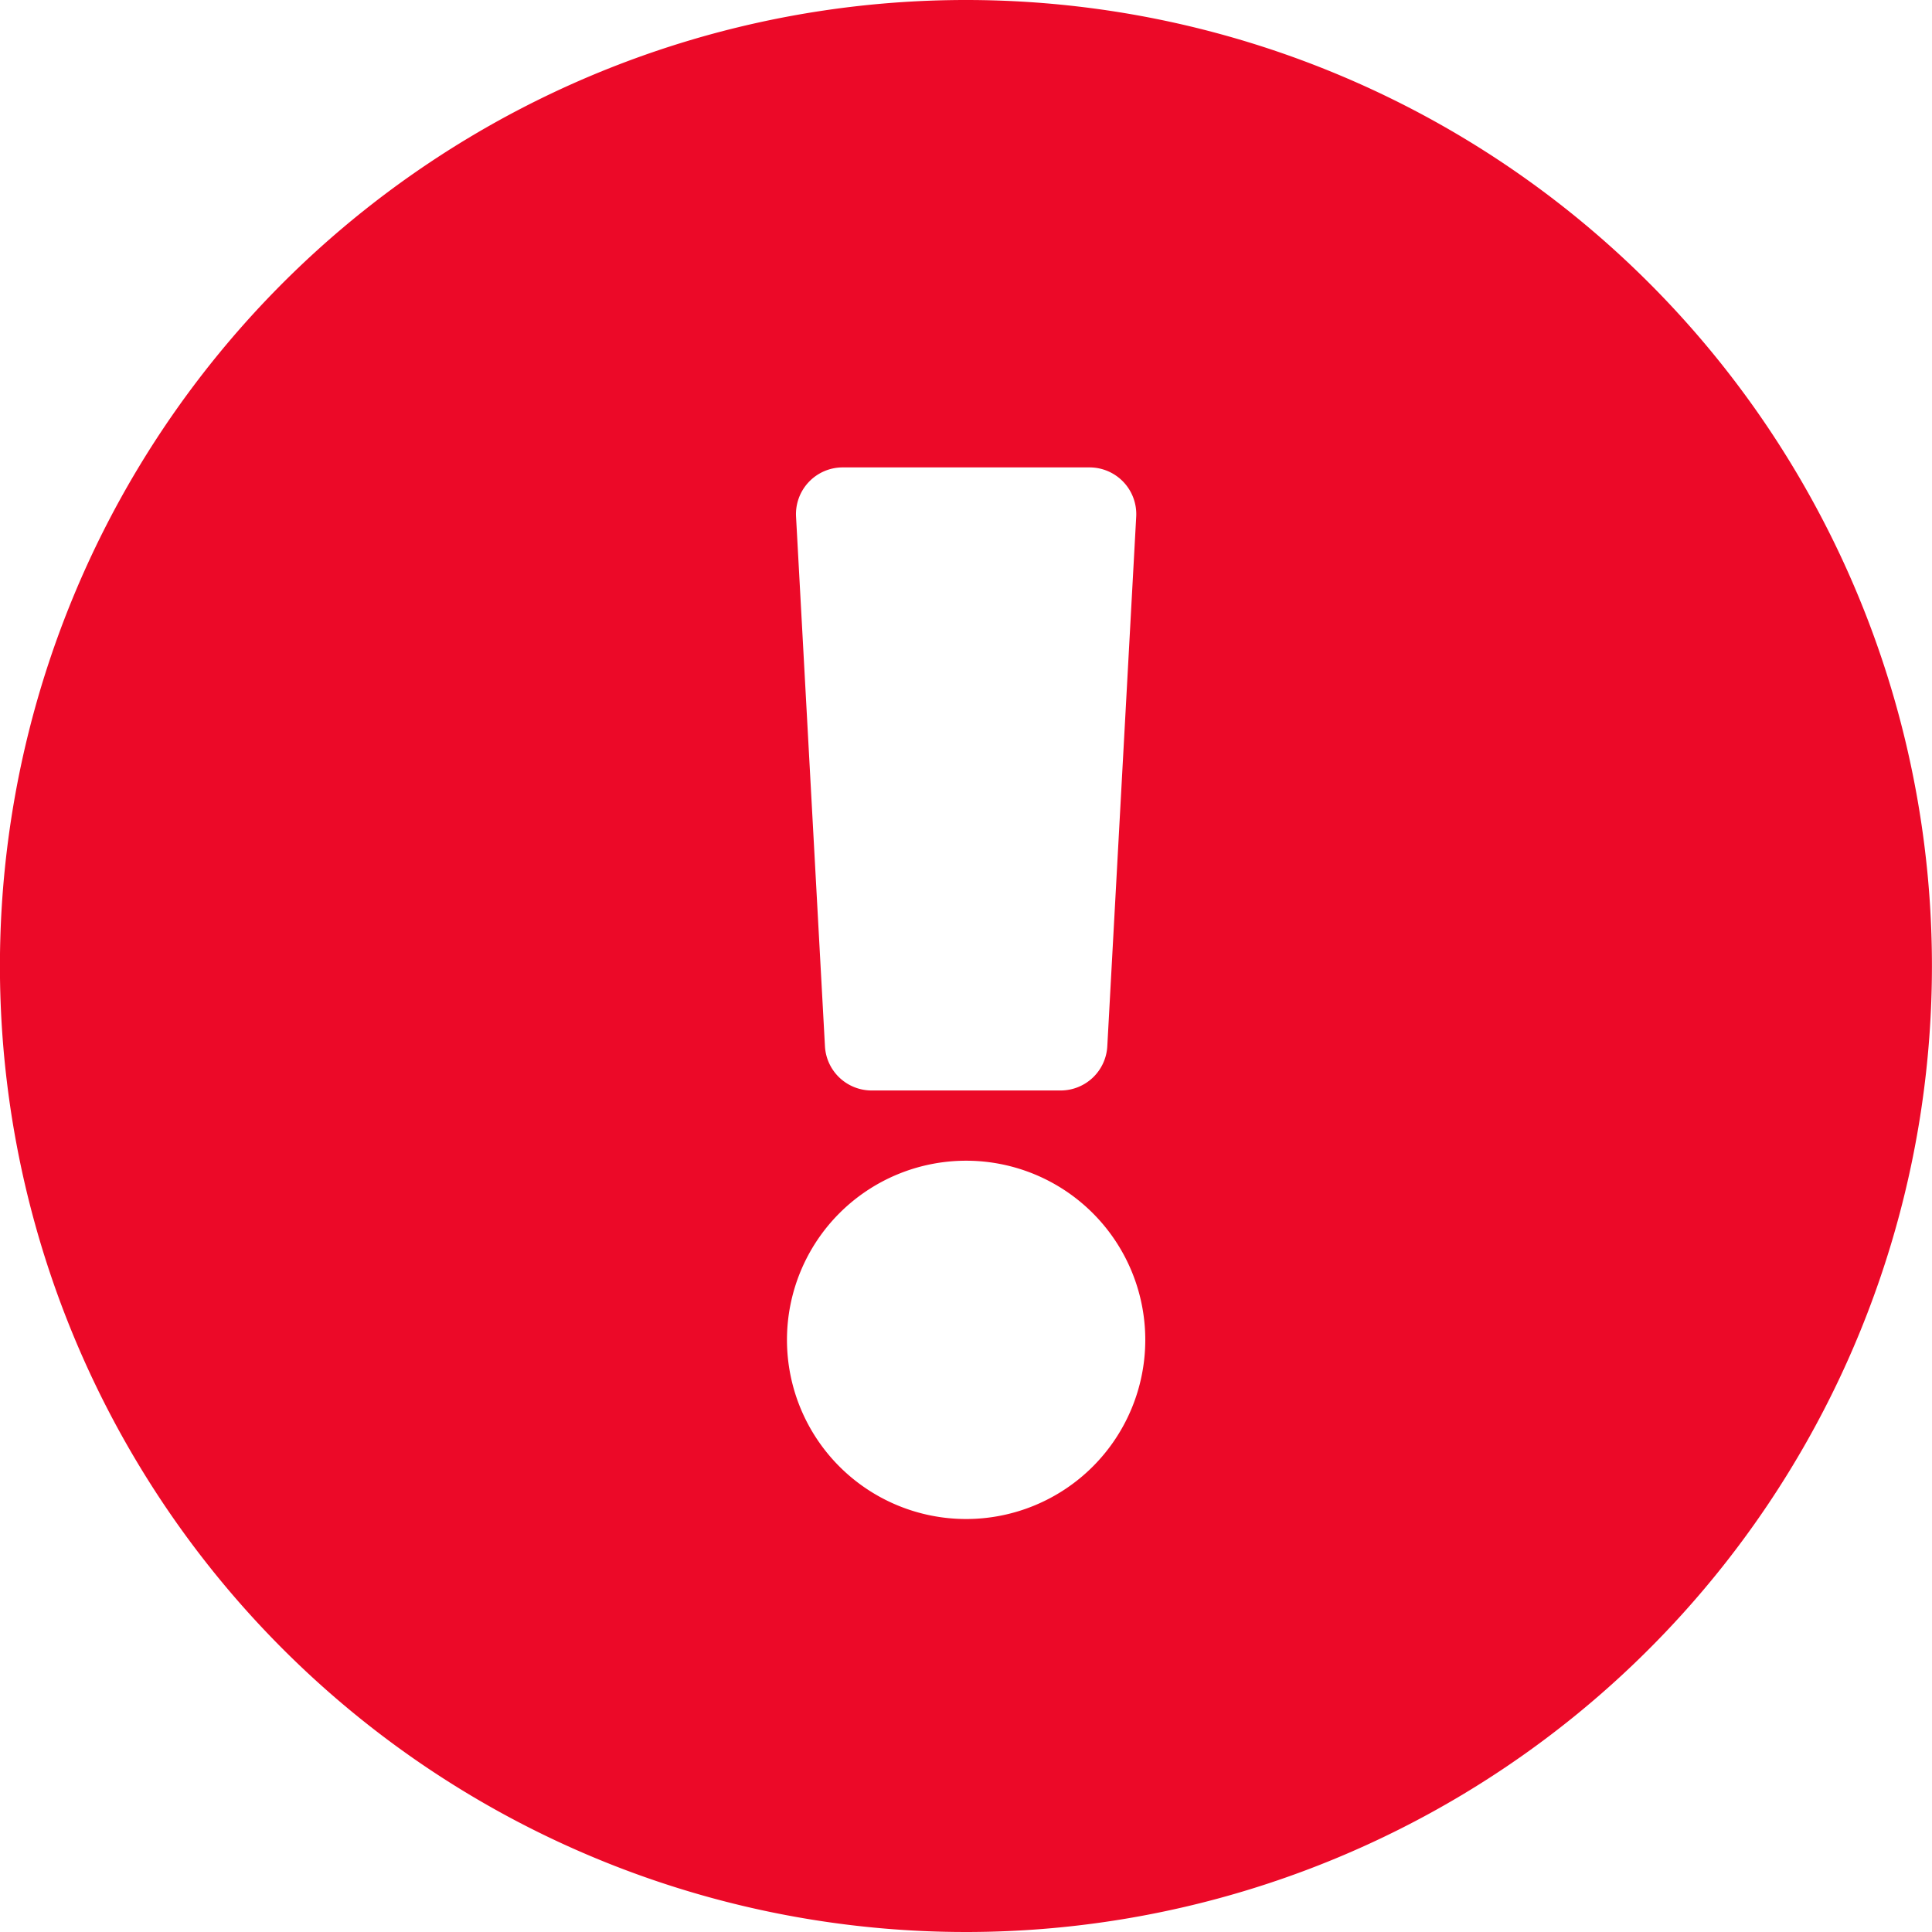 <svg xmlns="http://www.w3.org/2000/svg" width="30.67" height="30.67" viewBox="0 0 30.67 30.67">
  <path id="Icon_awesome-exclamation-circle" data-name="Icon awesome-exclamation-circle" d="M31.232,15.9A15.335,15.335,0,1,1,15.9.563,15.334,15.334,0,0,1,31.232,15.9ZM15.9,18.989a2.844,2.844,0,1,0,2.844,2.844A2.844,2.844,0,0,0,15.9,18.989ZM13.2,8.765l.459,8.409a.742.742,0,0,0,.741.7h3a.742.742,0,0,0,.741-.7L18.6,8.765a.742.742,0,0,0-.741-.782H13.938A.742.742,0,0,0,13.2,8.765Z" transform="translate(-0.563 -0.563)" fill="#ec0928"/>
</svg>

